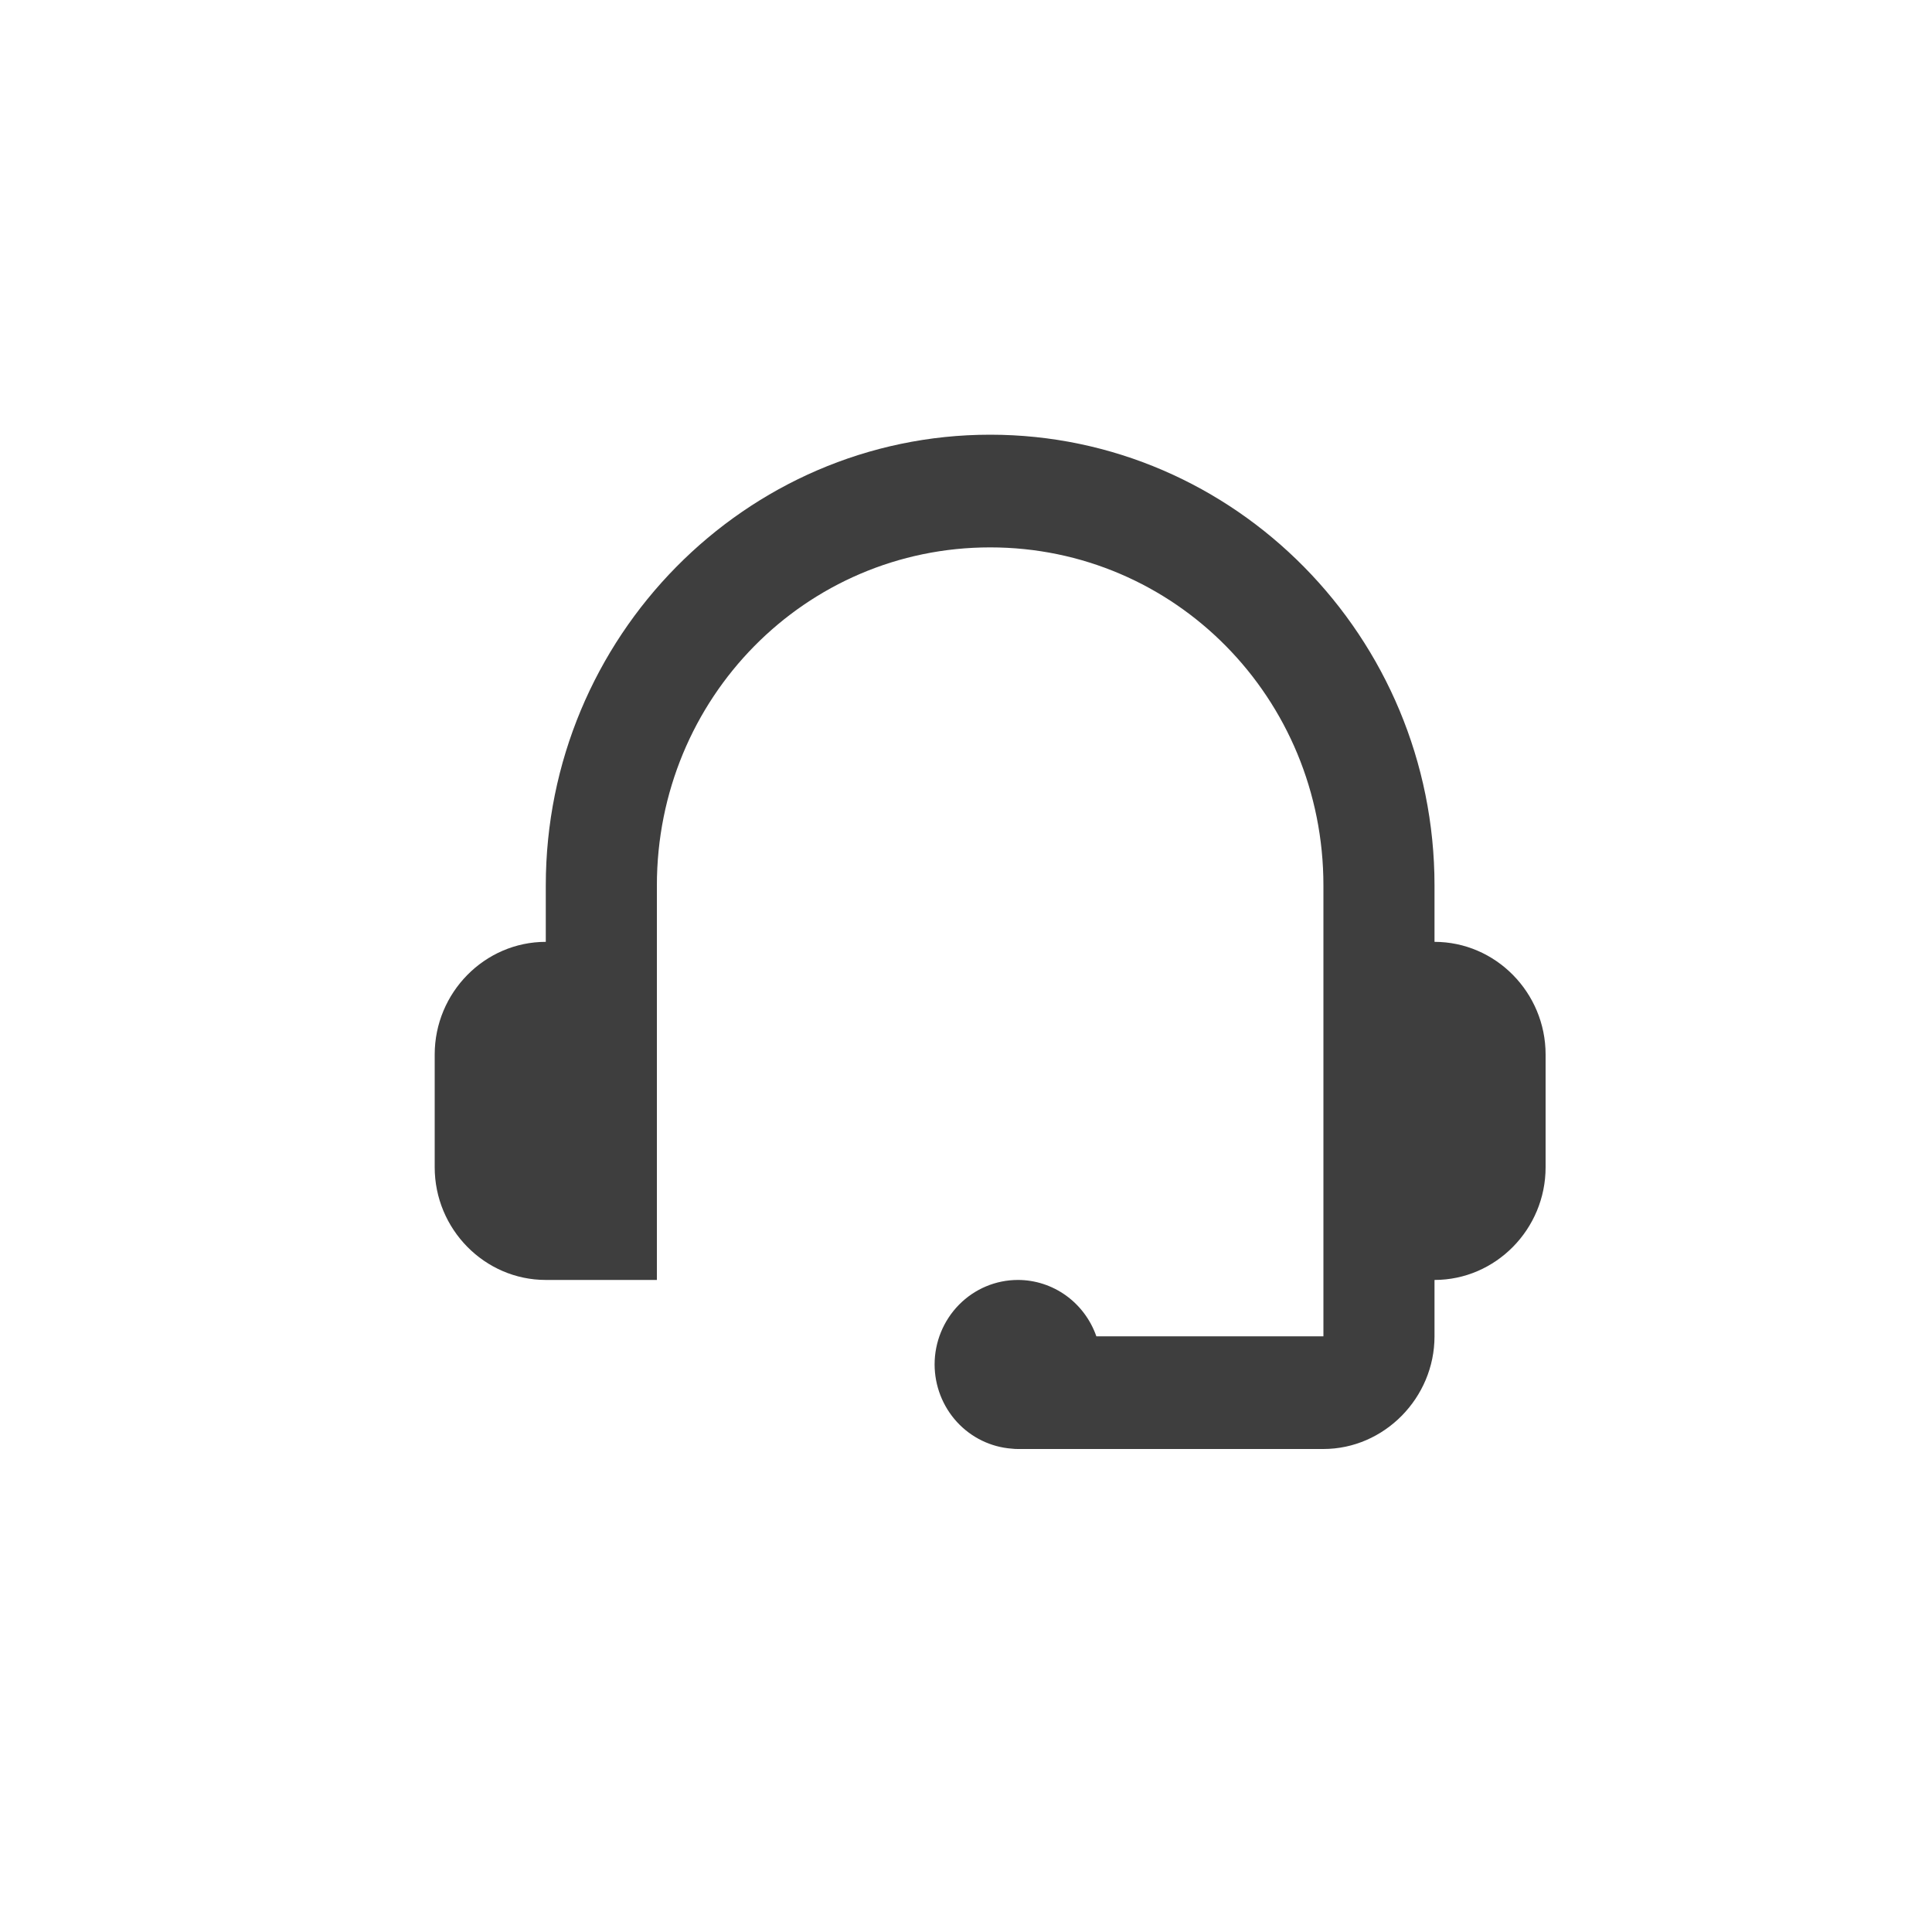 <svg width="40" height="40" viewBox="0 0 40 40" fill="none" xmlns="http://www.w3.org/2000/svg">
<path d="M20.5 9C15.433 9 11.3 13.193 11.3 18.333V19.5C10.035 19.5 9 20.55 9 21.833V24.167C9 25.45 10.035 26.5 11.3 26.5H13.6V20.667V19.5V18.333C13.6 14.454 16.676 11.333 20.5 11.333C24.324 11.333 27.4 14.454 27.4 18.333V19.5V20.667V26.5V27.667H22.699C22.58 27.326 22.36 27.031 22.07 26.822C21.779 26.613 21.431 26.5 21.075 26.5C20.617 26.5 20.179 26.684 19.855 27.013C19.532 27.341 19.35 27.786 19.35 28.25C19.351 28.692 19.516 29.117 19.813 29.441C20.11 29.764 20.517 29.962 20.951 29.993C20.992 29.998 21.034 30 21.075 30H27.4C28.657 30 29.7 28.942 29.7 27.667V26.5C30.965 26.5 32 25.45 32 24.167V21.833C32 20.55 30.965 19.5 29.7 19.5V18.333C29.7 13.193 25.567 9 20.5 9Z" fill="#3E3E3E"/>
</svg>
